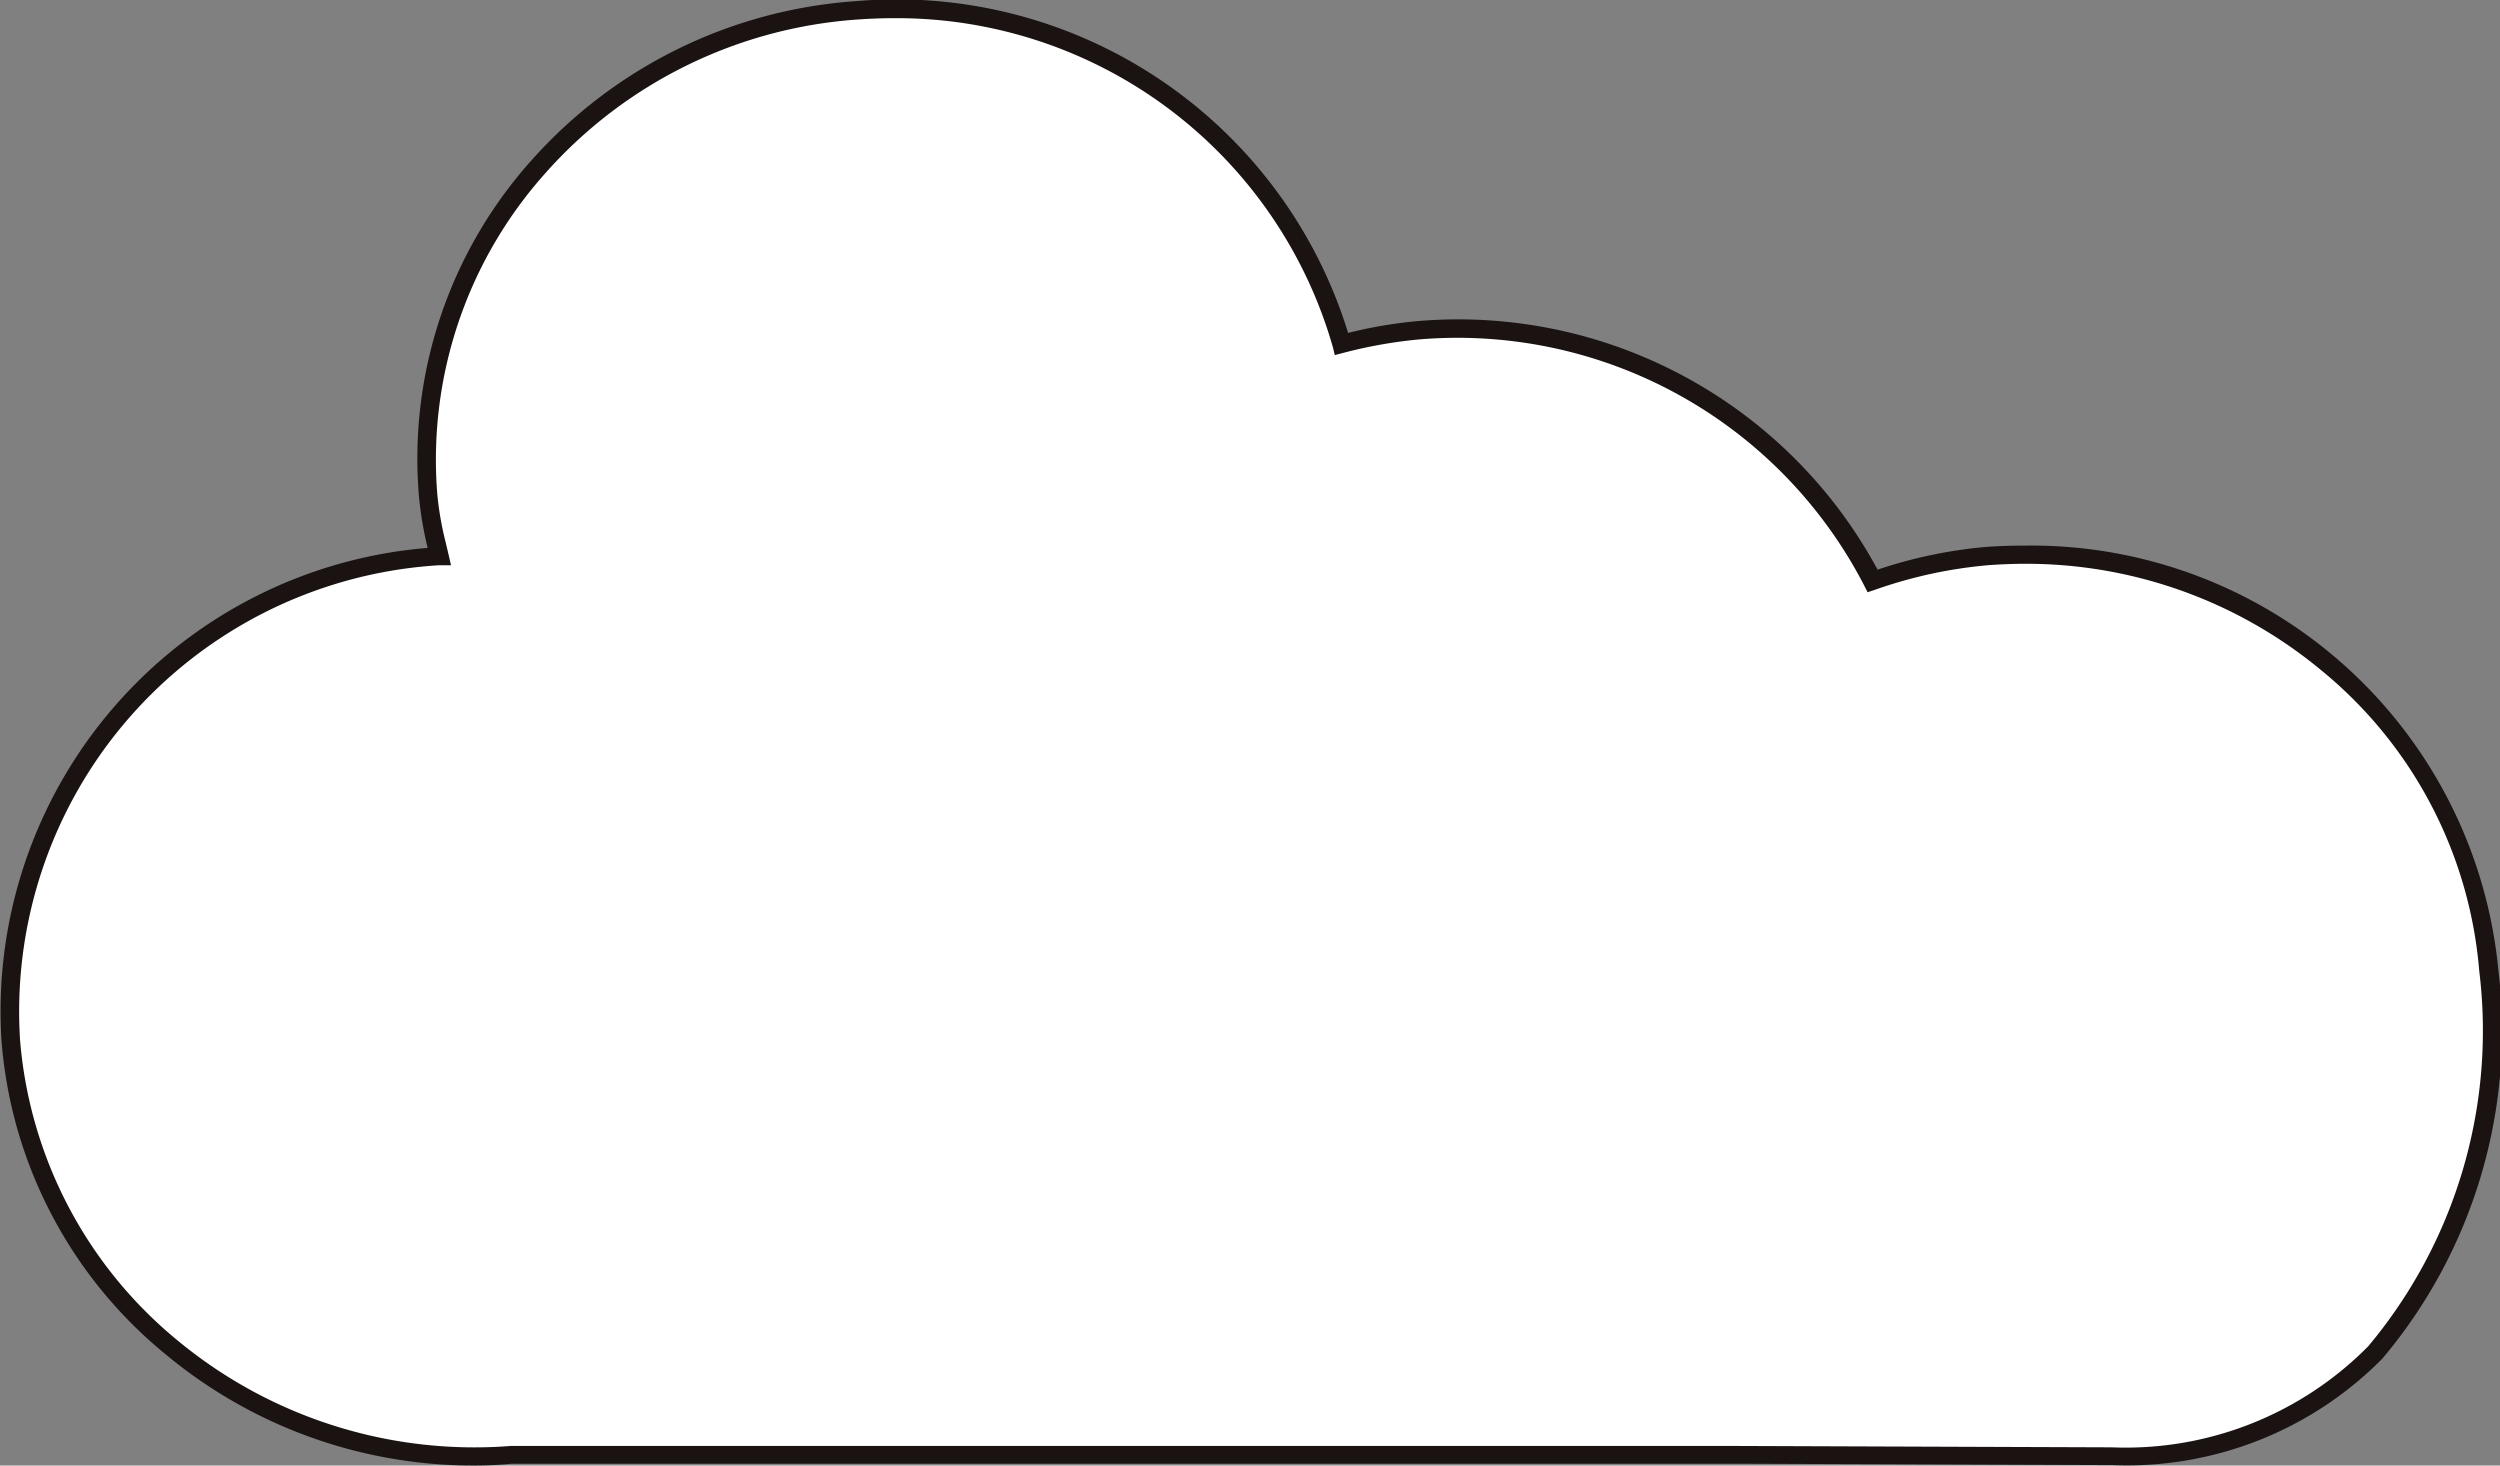 <svg xmlns="http://www.w3.org/2000/svg" width="29" height="17" viewBox="0 0 29 17"><rect x="0" y="0" width="29" height="17" fill="#808080" stroke="none"/><g transform="translate(0 0)"><path d="M1021.735,110.069a5.351,5.351,0,0,0-5.809-4.8,5.567,5.567,0,0,0-1.337.289,5.43,5.43,0,0,0-5.263-2.906,5.673,5.673,0,0,0-.9.158,5.382,5.382,0,0,0-5.633-3.866,5.28,5.28,0,0,0-4.961,5.618,4.978,4.978,0,0,0,.132.706h-.006A5.283,5.283,0,0,0,993,110.888a5.35,5.35,0,0,0,5.809,4.8h14.183l4.374.016C1020.822,115.7,1021.942,112.631,1021.735,110.069Z" transform="translate(-992.869 -98.816)" fill="#fff"/><path d="M998.426,115.876a5.575,5.575,0,0,1-3.566-1.28,5.223,5.223,0,0,1-1.915-3.638,5.393,5.393,0,0,1,4.941-5.726l0-.008a4.067,4.067,0,0,1-.1-.6,5.183,5.183,0,0,1,1.3-3.881,5.543,5.543,0,0,1,3.761-1.853,5.478,5.478,0,0,1,5.718,3.848,5.2,5.2,0,0,1,.816-.138,5.527,5.527,0,0,1,5.326,2.884,5.408,5.408,0,0,1,1.275-.265c.147-.01.291-.014.435-.014a5.443,5.443,0,0,1,5.49,4.914h0a5.9,5.9,0,0,1-1.343,4.515,4.163,4.163,0,0,1-3.137,1.237l-4.374-.016H998.861C998.715,115.87,998.568,115.876,998.426,115.876Zm-.408-10.443a5.186,5.186,0,0,0-4.858,5.511A5.037,5.037,0,0,0,995,114.436a5.4,5.4,0,0,0,3.853,1.213h14.194l4.374.016a3.955,3.955,0,0,0,2.978-1.173,5.7,5.7,0,0,0,1.287-4.355h0a5.034,5.034,0,0,0-1.84-3.492,5.359,5.359,0,0,0-3.43-1.229c-.14,0-.281.006-.423.016a5.335,5.335,0,0,0-1.312.284l-.09.03-.042-.083a5.31,5.31,0,0,0-5.157-2.85,5.416,5.416,0,0,0-.881.156l-.1.026-.025-.1a5.261,5.261,0,0,0-5.1-3.808c-.138,0-.278.006-.419.016a5.327,5.327,0,0,0-3.612,1.78A4.984,4.984,0,0,0,998,104.613a3.67,3.67,0,0,0,.1.567l.059.253Z" transform="translate(-992.927 -98.876)" fill="#1a1311"/></g></svg>